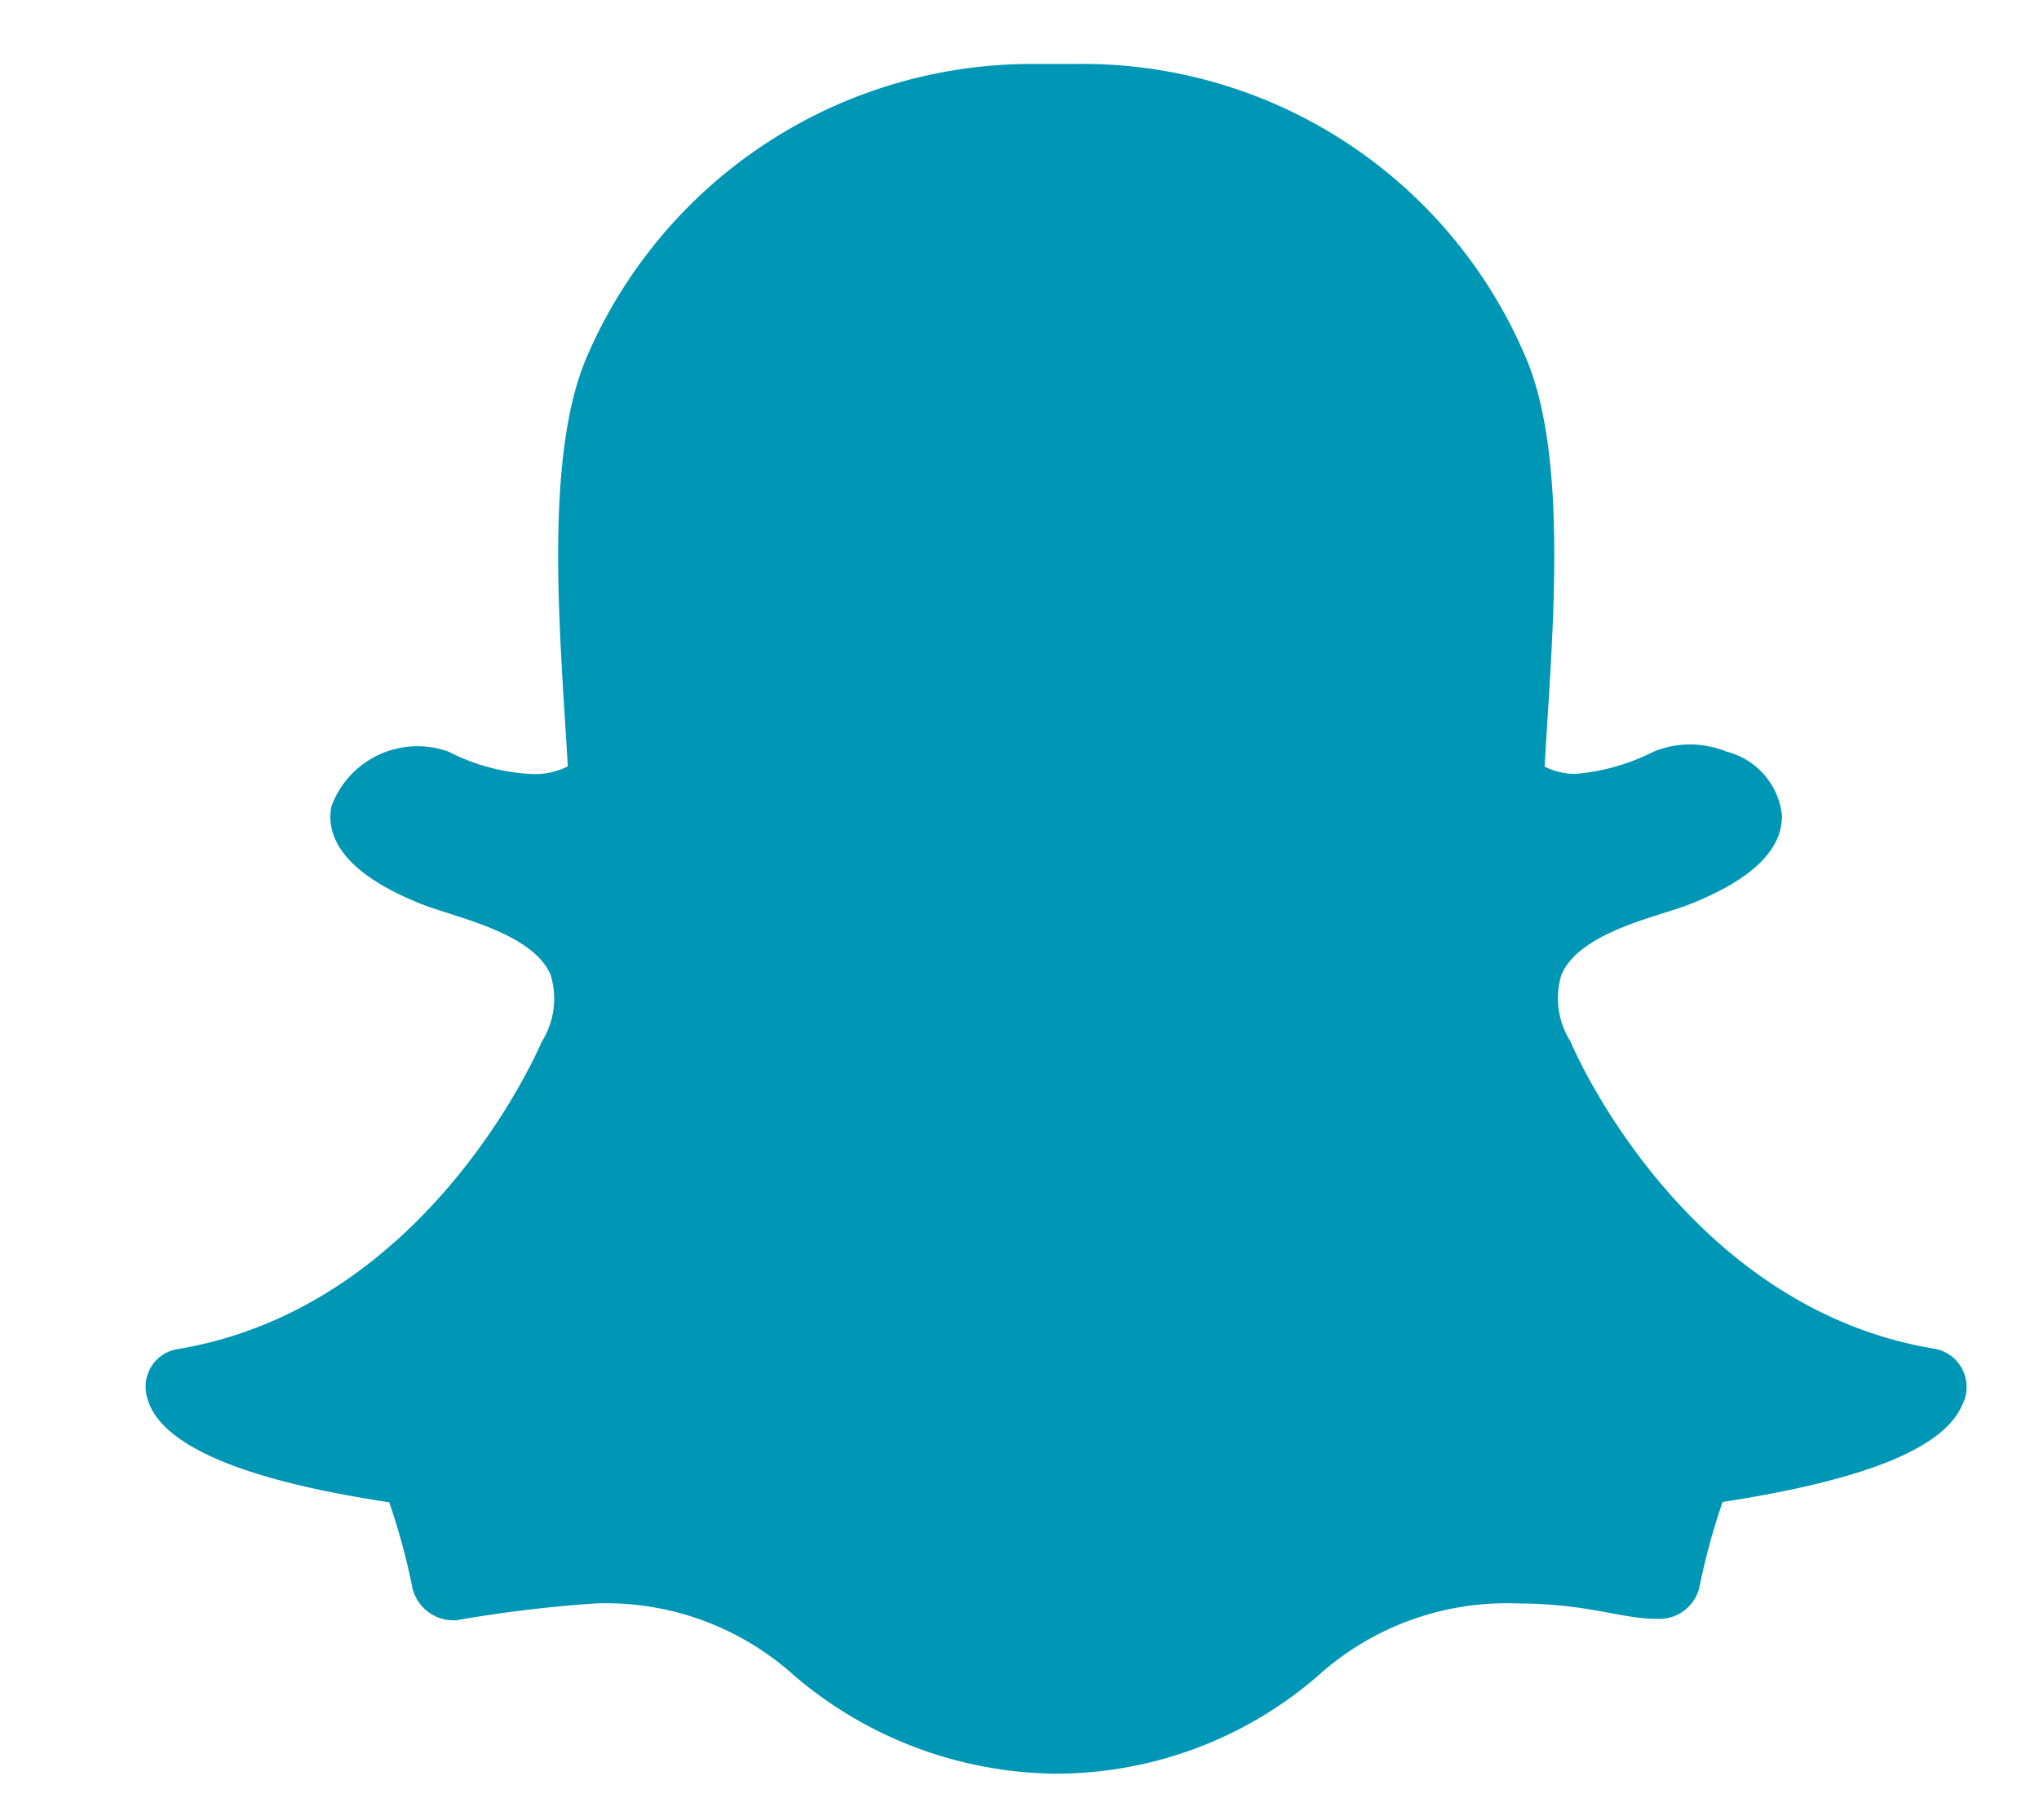 <svg id="Snapchat" xmlns="http://www.w3.org/2000/svg" width="28" height="25" viewBox="0 0 28 25">
  <rect id="base" width="28" height="25" fill="none"/>
  <path id="Path_1385" data-name="Path 1385" d="M-.056-2.7a.533.533,0,0,0-.377-.774c-3.4-.56-4.928-4.048-4.992-4.2L-5.437-7.7a1.109,1.109,0,0,1-.12-.915c.2-.462.919-.692,1.4-.843.134-.042.26-.082.363-.123.847-.335,1.273-.746,1.264-1.222a1.014,1.014,0,0,0-.761-.873h0a1.321,1.321,0,0,0-1,0,2.917,2.917,0,0,1-1.078.306.957.957,0,0,1-.42-.1c.1-1.768.346-4.266-.278-5.665a6.607,6.607,0,0,0-6.188-3.986l-.494,0a6.652,6.652,0,0,0-6.176,3.984c-.624,1.4-.377,3.908-.278,5.663a1,1,0,0,1-.486.106,2.794,2.794,0,0,1-1.15-.307,1.257,1.257,0,0,0-1.611.755c-.069.36.093.886,1.251,1.343.448.177,1.514.386,1.76.967a1.11,1.11,0,0,1-.12.916l-.012.025c-.064.148-1.594,3.637-4.992,4.2A.519.519,0,0,0-25-2.964q0,.015,0,.029c.058,1.016,2.335,1.413,3.345,1.57a9.045,9.045,0,0,1,.319,1.178.579.579,0,0,0,.607.441,18.445,18.445,0,0,1,1.9-.23,3.86,3.86,0,0,1,2.746,1,5.608,5.608,0,0,0,3.558,1.338A5.5,5.5,0,0,0-8.914,1.029,3.864,3.864,0,0,1-6.167.024c.959,0,1.438.211,1.9.211h.014A.565.565,0,0,0-3.663-.2a9.156,9.156,0,0,1,.318-1.17C-1.386-1.672-.311-2.108-.056-2.7Z" transform="translate(27 22)" fill="#0096b6"/>
</svg>
